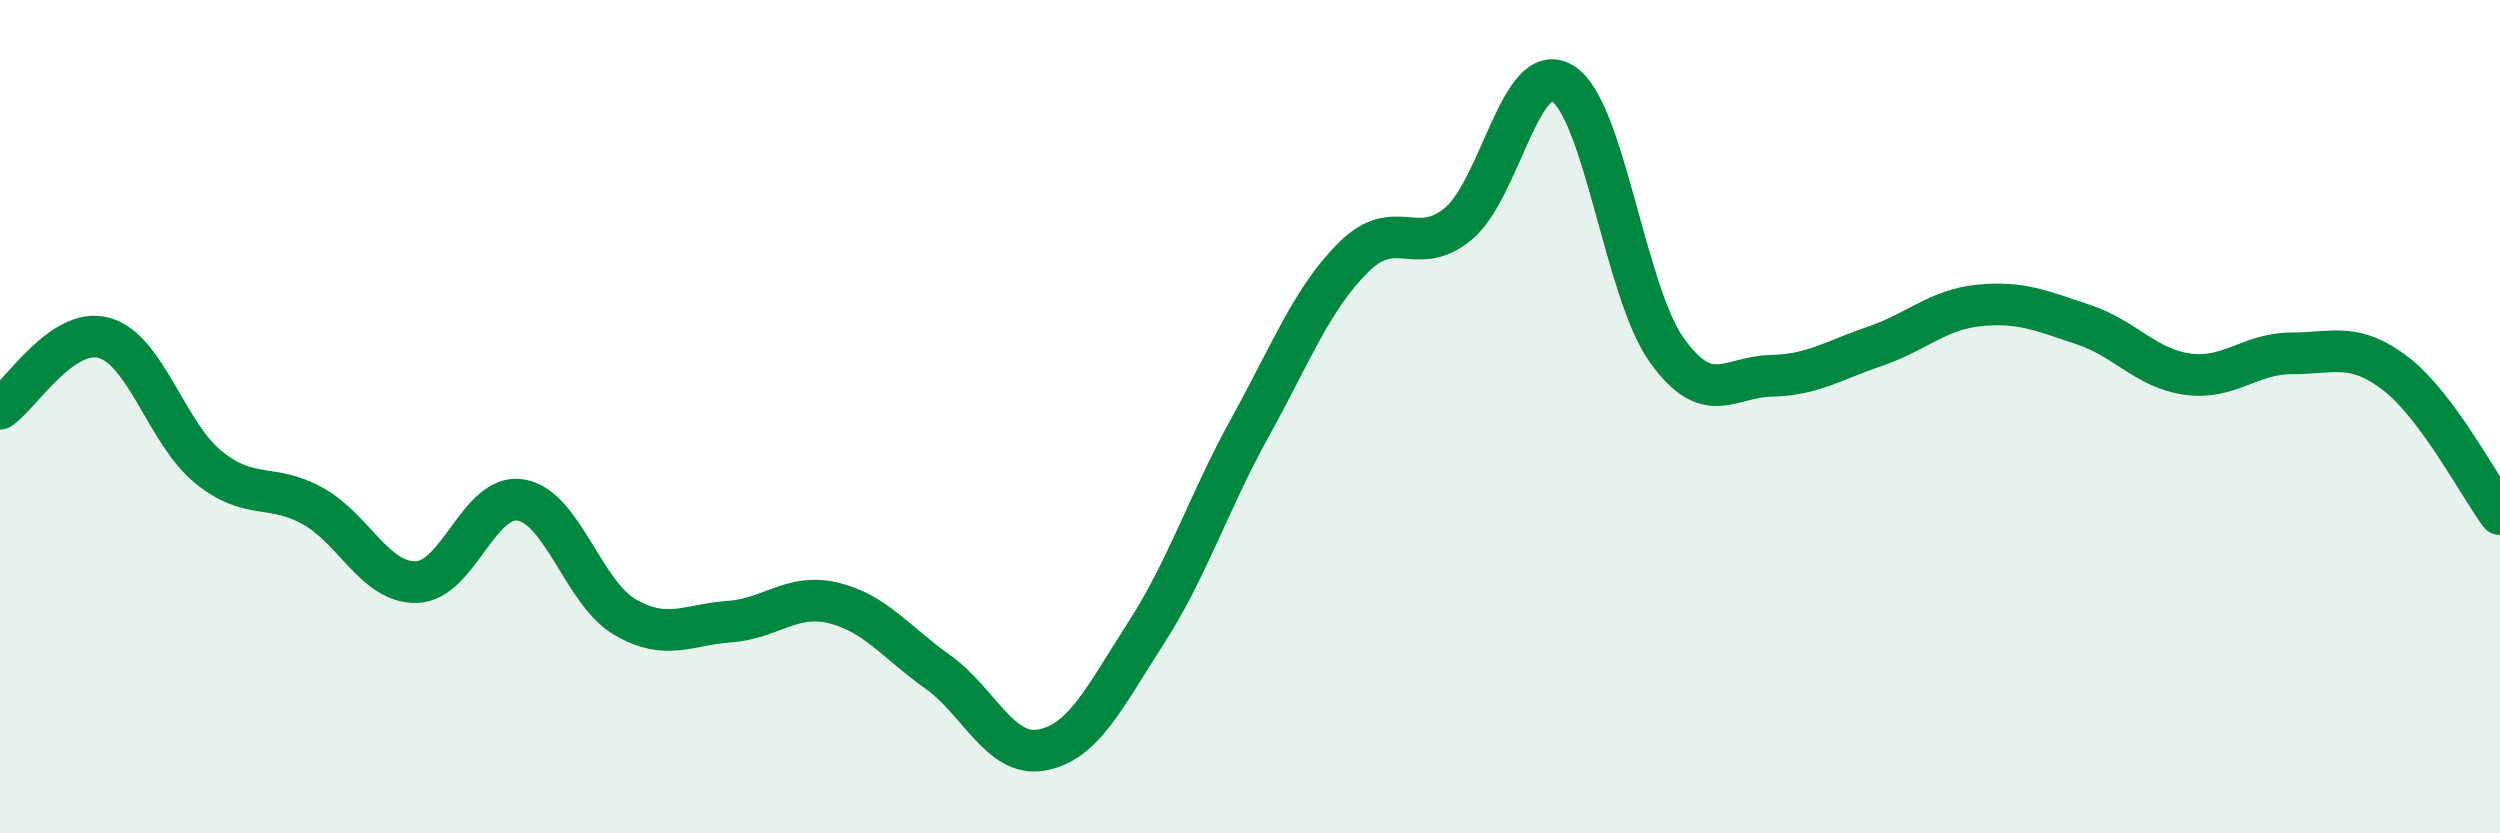 
    <svg width="60" height="20" viewBox="0 0 60 20" xmlns="http://www.w3.org/2000/svg">
      <path
        d="M 0,9.81 C 0.5,9.47 1.5,7.83 2.5,8.11 C 3.5,8.39 4,10.4 5,11.21 C 6,12.02 6.5,11.59 7.5,12.14 C 8.5,12.69 9,14 10,13.97 C 11,13.94 11.5,11.83 12.5,12 C 13.5,12.17 14,14.23 15,14.81 C 16,15.39 16.5,14.99 17.5,14.92 C 18.5,14.85 19,14.23 20,14.47 C 21,14.71 21.5,15.41 22.5,16.12 C 23.5,16.83 24,18.18 25,18 C 26,17.82 26.5,16.75 27.5,15.2 C 28.5,13.65 29,12.07 30,10.26 C 31,8.45 31.5,7.14 32.5,6.16 C 33.5,5.18 34,6.2 35,5.37 C 36,4.54 36.5,1.39 37.5,2 C 38.5,2.61 39,7 40,8.4 C 41,9.8 41.5,9.04 42.5,9.02 C 43.5,9 44,8.65 45,8.31 C 46,7.97 46.5,7.43 47.5,7.33 C 48.5,7.23 49,7.46 50,7.79 C 51,8.12 51.5,8.84 52.5,8.98 C 53.5,9.12 54,8.48 55,8.48 C 56,8.48 56.5,8.2 57.5,8.97 C 58.5,9.74 59.5,11.67 60,12.34L60 20L0 20Z"
        fill="#008740"
        opacity="0.1"
        stroke-linecap="round"
        stroke-linejoin="round"
      />
      <path
        d="M 0,9.81 C 0.5,9.47 1.5,7.83 2.5,8.11 C 3.5,8.39 4,10.4 5,11.21 C 6,12.02 6.5,11.59 7.5,12.14 C 8.5,12.69 9,14 10,13.97 C 11,13.94 11.5,11.83 12.5,12 C 13.5,12.17 14,14.23 15,14.81 C 16,15.39 16.5,14.99 17.5,14.92 C 18.5,14.85 19,14.23 20,14.47 C 21,14.71 21.5,15.41 22.5,16.12 C 23.5,16.83 24,18.18 25,18 C 26,17.82 26.5,16.75 27.5,15.2 C 28.5,13.65 29,12.07 30,10.26 C 31,8.45 31.5,7.14 32.5,6.16 C 33.5,5.18 34,6.2 35,5.37 C 36,4.54 36.5,1.39 37.5,2 C 38.5,2.61 39,7 40,8.4 C 41,9.8 41.5,9.04 42.5,9.02 C 43.5,9 44,8.65 45,8.31 C 46,7.97 46.5,7.43 47.5,7.33 C 48.5,7.23 49,7.46 50,7.79 C 51,8.12 51.5,8.84 52.5,8.98 C 53.5,9.12 54,8.48 55,8.48 C 56,8.48 56.5,8.2 57.5,8.97 C 58.5,9.74 59.5,11.67 60,12.34"
        stroke="#008740"
        stroke-width="1"
        fill="none"
        stroke-linecap="round"
        stroke-linejoin="round"
      />
    </svg>
  